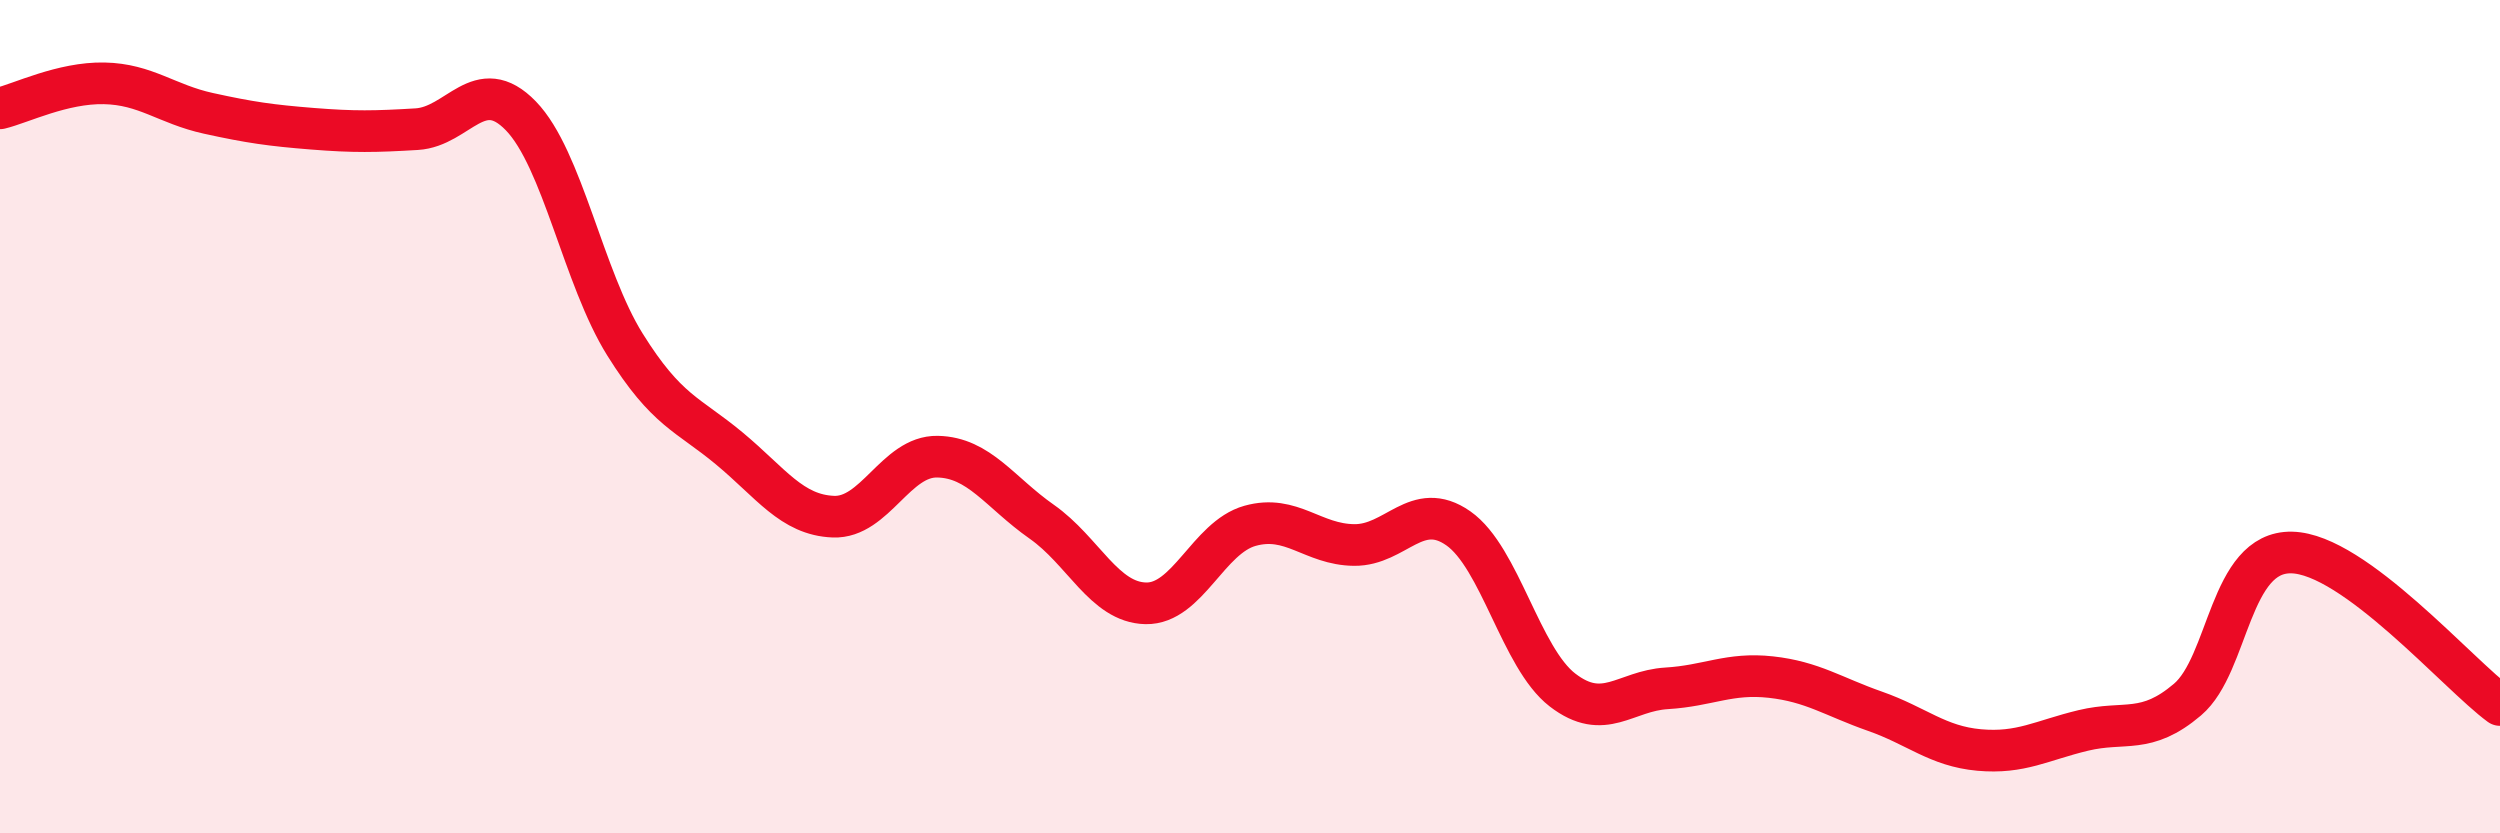 
    <svg width="60" height="20" viewBox="0 0 60 20" xmlns="http://www.w3.org/2000/svg">
      <path
        d="M 0,2.6 C 0.5,2.48 1.5,1.98 2.5,2 C 3.5,2.02 4,2.5 5,2.72 C 6,2.94 6.5,3.01 7.5,3.09 C 8.5,3.17 9,3.16 10,3.1 C 11,3.04 11.5,1.75 12.5,2.78 C 13.5,3.81 14,6.67 15,8.27 C 16,9.87 16.5,9.93 17.5,10.76 C 18.5,11.59 19,12.36 20,12.4 C 21,12.44 21.5,10.94 22.5,10.96 C 23.5,10.98 24,11.82 25,12.52 C 26,13.22 26.5,14.46 27.5,14.48 C 28.5,14.5 29,12.9 30,12.62 C 31,12.34 31.5,13.07 32.5,13.08 C 33.5,13.09 34,11.98 35,12.68 C 36,13.38 36.5,15.79 37.5,16.56 C 38.5,17.33 39,16.58 40,16.52 C 41,16.46 41.5,16.14 42.5,16.25 C 43.5,16.36 44,16.72 45,17.07 C 46,17.42 46.5,17.91 47.5,18 C 48.5,18.09 49,17.77 50,17.53 C 51,17.29 51.5,17.64 52.5,16.79 C 53.5,15.94 53.5,13.23 55,13.26 C 56.5,13.29 59,16.19 60,16.92L60 20L0 20Z"
        fill="#EB0A25"
        opacity="0.1"
        stroke-linecap="round"
        stroke-linejoin="round"
      />
      <path
        d="M 0,2.6 C 0.5,2.48 1.5,1.98 2.5,2 C 3.5,2.02 4,2.5 5,2.72 C 6,2.94 6.5,3.01 7.5,3.09 C 8.5,3.17 9,3.16 10,3.1 C 11,3.04 11.5,1.75 12.5,2.78 C 13.5,3.81 14,6.67 15,8.27 C 16,9.87 16.5,9.93 17.5,10.76 C 18.5,11.59 19,12.36 20,12.4 C 21,12.44 21.5,10.94 22.5,10.96 C 23.5,10.98 24,11.82 25,12.52 C 26,13.22 26.5,14.46 27.5,14.48 C 28.5,14.5 29,12.9 30,12.62 C 31,12.34 31.5,13.07 32.5,13.08 C 33.5,13.09 34,11.98 35,12.68 C 36,13.38 36.5,15.79 37.5,16.56 C 38.5,17.33 39,16.58 40,16.52 C 41,16.46 41.5,16.14 42.5,16.25 C 43.5,16.36 44,16.72 45,17.07 C 46,17.42 46.5,17.91 47.5,18 C 48.5,18.09 49,17.77 50,17.53 C 51,17.29 51.5,17.64 52.5,16.79 C 53.5,15.94 53.5,13.23 55,13.26 C 56.5,13.29 59,16.19 60,16.92"
        stroke="#EB0A25"
        stroke-width="1"
        fill="none"
        stroke-linecap="round"
        stroke-linejoin="round"
      />
    </svg>
  